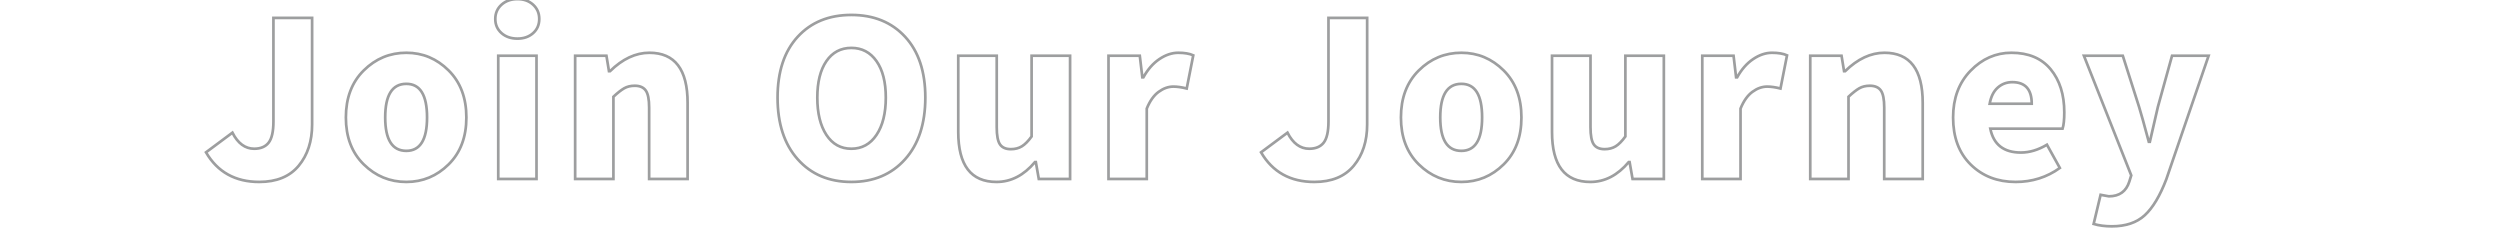 <svg xmlns="http://www.w3.org/2000/svg" xmlns:xlink="http://www.w3.org/1999/xlink" width="2156" zoomAndPan="magnify" viewBox="0 0 1616.88 150" height="200" preserveAspectRatio="xMidYMid meet" version="1.0"><defs><clipPath id="5d622f0cfe"><path d="M 123 0.004 L 1439 0.004 L 1439 149.992 L 123 149.992 Z M 123 0.004 " clip-rule="nonzero"/></clipPath></defs><g clip-path="url(#5d622f0cfe)"><path stroke-linecap="butt" transform="matrix(0.75, 0, 0, 0.75, -53.046, -31.242)" fill="none" stroke-linejoin="miter" d="M 294.234 198.551 C 273.576 198.551 258.263 190.046 248.299 173.029 L 271.081 156.08 C 275.821 165.315 282.082 169.93 289.859 169.93 C 295.453 169.93 299.615 168.169 302.349 164.648 C 305.084 161.122 306.449 155.043 306.449 146.417 L 306.449 57.093 L 339.811 57.093 L 339.811 148.97 C 339.811 163.429 335.951 175.31 328.232 184.608 C 320.517 193.905 309.183 198.551 294.234 198.551 Z M 421.077 198.551 C 406.857 198.551 394.611 193.509 384.345 183.42 C 374.074 173.336 368.938 159.845 368.938 142.954 C 368.938 126.062 374.074 112.54 384.345 102.393 C 394.611 92.241 406.857 87.168 421.077 87.168 C 435.172 87.168 447.324 92.241 457.533 102.393 C 467.742 112.54 472.846 126.062 472.846 142.954 C 472.846 159.845 467.742 173.336 457.533 183.42 C 447.324 193.509 435.172 198.551 421.077 198.551 Z M 421.077 171.753 C 432.984 171.753 438.938 162.153 438.938 142.954 C 438.938 123.629 432.984 113.967 421.077 113.967 C 408.92 113.967 402.846 123.629 402.846 142.954 C 402.846 162.153 408.92 171.753 421.077 171.753 Z M 500.338 195.999 L 500.338 89.72 L 533.33 89.72 L 533.33 195.999 Z M 516.923 74.954 C 511.334 74.954 506.745 73.375 503.161 70.219 C 499.578 67.057 497.786 62.984 497.786 58.005 C 497.786 53.02 499.578 48.921 503.161 45.696 C 506.745 42.477 511.334 40.868 516.923 40.868 C 522.392 40.868 526.892 42.477 530.413 45.696 C 533.94 48.921 535.7 53.02 535.7 58.005 C 535.7 62.984 533.94 67.057 530.413 70.219 C 526.892 73.375 522.392 74.954 516.923 74.954 Z M 566.656 195.999 L 566.656 89.72 L 593.637 89.72 L 595.824 103.029 L 596.736 103.029 C 607.554 92.455 618.852 87.168 630.645 87.168 C 652.641 87.168 663.637 101.57 663.637 130.375 L 663.637 195.999 L 630.462 195.999 L 630.462 134.385 C 630.462 127.338 629.488 122.442 627.545 119.707 C 625.597 116.978 622.441 115.608 618.066 115.608 C 614.539 115.608 611.503 116.337 608.95 117.795 C 606.398 119.254 603.299 121.686 599.653 125.088 L 599.653 195.999 Z M 741.226 125.817 C 741.226 103.456 746.997 85.986 758.545 73.407 C 770.087 60.828 785.521 54.541 804.845 54.541 C 824.169 54.541 839.634 60.828 851.239 73.407 C 862.844 85.986 868.652 103.456 868.652 125.817 C 868.652 148.298 862.818 166.044 851.151 179.045 C 839.483 192.051 824.05 198.551 804.845 198.551 C 785.646 198.551 770.238 192.051 758.633 179.045 C 747.028 166.044 741.226 148.298 741.226 125.817 Z M 834.561 125.817 C 834.561 112.446 831.889 101.966 826.539 94.372 C 821.19 86.778 813.96 82.975 804.845 82.975 C 795.73 82.975 788.563 86.778 783.333 94.372 C 778.109 101.966 775.499 112.446 775.499 125.817 C 775.499 139.307 778.109 150.032 783.333 157.991 C 788.563 165.95 795.73 169.93 804.845 169.93 C 813.96 169.93 821.19 165.95 826.539 157.991 C 831.889 150.032 834.561 139.307 834.561 125.817 Z M 930.042 198.551 C 908.045 198.551 897.05 184.212 897.05 155.533 L 897.05 89.72 L 930.224 89.72 L 930.224 151.34 C 930.224 158.507 931.167 163.46 933.053 166.195 C 934.933 168.929 938.063 170.294 942.439 170.294 C 946.085 170.294 949.246 169.476 951.918 167.836 C 954.591 166.195 957.388 163.372 960.305 159.361 L 960.305 89.72 L 993.484 89.72 L 993.484 195.999 L 966.503 195.999 L 963.951 181.415 L 963.221 181.415 C 953.622 192.843 942.558 198.551 930.042 198.551 Z M 1026.622 195.999 L 1026.622 89.72 L 1053.603 89.72 L 1055.791 108.316 L 1056.702 108.316 C 1060.468 101.513 1065.057 96.283 1070.464 92.637 C 1075.87 88.991 1081.308 87.168 1086.777 87.168 C 1092.127 87.168 1096.44 87.897 1099.721 89.356 L 1094.07 117.978 C 1089.694 116.884 1085.866 116.337 1082.584 116.337 C 1078.209 116.337 1073.959 117.858 1069.823 120.895 C 1065.693 123.931 1062.291 128.734 1059.614 135.297 L 1059.614 195.999 Z M 1204.109 198.551 C 1183.446 198.551 1168.138 190.046 1158.168 173.029 L 1180.956 156.08 C 1185.696 165.315 1191.957 169.93 1199.734 169.93 C 1205.323 169.93 1209.484 168.169 1212.219 164.648 C 1214.954 161.122 1216.324 155.043 1216.324 146.417 L 1216.324 57.093 L 1249.68 57.093 L 1249.68 148.97 C 1249.68 163.429 1245.826 175.31 1238.106 184.608 C 1230.387 193.905 1219.058 198.551 1204.109 198.551 Z M 1330.947 198.551 C 1316.732 198.551 1304.486 193.509 1294.215 183.42 C 1283.948 173.336 1278.813 159.845 1278.813 142.954 C 1278.813 126.062 1283.948 112.54 1294.215 102.393 C 1304.486 92.241 1316.732 87.168 1330.947 87.168 C 1345.047 87.168 1357.199 92.241 1367.408 102.393 C 1377.617 112.54 1382.721 126.062 1382.721 142.954 C 1382.721 159.845 1377.617 173.336 1367.408 183.42 C 1357.199 193.509 1345.047 198.551 1330.947 198.551 Z M 1330.947 171.753 C 1342.859 171.753 1348.813 162.153 1348.813 142.954 C 1348.813 123.629 1342.859 113.967 1330.947 113.967 C 1318.795 113.967 1312.721 123.629 1312.721 142.954 C 1312.721 162.153 1318.795 171.753 1330.947 171.753 Z M 1442.111 198.551 C 1420.115 198.551 1409.114 184.212 1409.114 155.533 L 1409.114 89.72 L 1442.293 89.72 L 1442.293 151.34 C 1442.293 158.507 1443.236 163.46 1445.117 166.195 C 1447.002 168.929 1450.133 170.294 1454.508 170.294 C 1458.154 170.294 1461.31 169.476 1463.988 167.836 C 1466.66 166.195 1469.457 163.372 1472.374 159.361 L 1472.374 89.72 L 1505.548 89.72 L 1505.548 195.999 L 1478.567 195.999 L 1476.02 181.415 L 1475.291 181.415 C 1465.686 192.843 1454.628 198.551 1442.111 198.551 Z M 1538.691 195.999 L 1538.691 89.72 L 1565.667 89.72 L 1567.855 108.316 L 1568.766 108.316 C 1572.532 101.513 1577.121 96.283 1582.533 92.637 C 1587.94 88.991 1593.378 87.168 1598.847 87.168 C 1604.191 87.168 1608.509 87.897 1611.79 89.356 L 1606.139 117.978 C 1601.764 116.884 1597.935 116.337 1594.654 116.337 C 1590.278 116.337 1586.023 117.858 1581.892 120.895 C 1577.762 123.931 1574.355 128.734 1571.683 135.297 L 1571.683 195.999 Z M 1631.808 195.999 L 1631.808 89.72 L 1658.783 89.72 L 1660.971 103.029 L 1661.883 103.029 C 1672.701 92.455 1684.004 87.168 1695.791 87.168 C 1717.788 87.168 1728.789 101.57 1728.789 130.375 L 1728.789 195.999 L 1695.609 195.999 L 1695.609 134.385 C 1695.609 127.338 1694.635 122.442 1692.692 119.707 C 1690.749 116.978 1687.588 115.608 1683.212 115.608 C 1679.691 115.608 1676.649 116.337 1674.097 117.795 C 1671.545 119.254 1668.446 121.686 1664.8 125.088 L 1664.8 195.999 Z M 1808.956 198.551 C 1793.283 198.551 1780.371 193.572 1770.219 183.602 C 1760.072 173.638 1754.999 160.09 1754.999 142.954 C 1754.999 126.426 1760.01 112.993 1770.037 102.664 C 1780.063 92.335 1791.825 87.168 1805.31 87.168 C 1820.019 87.168 1831.291 91.908 1839.13 101.388 C 1846.969 110.868 1850.886 123.265 1850.886 138.578 C 1850.886 144.777 1850.402 149.454 1849.428 152.616 L 1787.085 152.616 C 1789.877 166.346 1798.69 173.211 1813.514 173.211 C 1820.931 173.211 1828.405 170.966 1835.937 166.466 L 1847.058 186.519 C 1835.875 194.541 1823.176 198.551 1808.956 198.551 Z M 1786.538 131.104 L 1822.811 131.104 C 1822.811 118.707 1817.222 112.509 1806.039 112.509 C 1801.179 112.509 1796.986 114.087 1793.465 117.249 C 1789.939 120.41 1787.632 125.025 1786.538 131.104 Z M 1891.863 236.836 C 1886.155 236.836 1880.925 236.164 1876.19 234.83 L 1882.201 209.672 C 1886.457 210.521 1888.827 210.948 1889.311 210.948 C 1898.426 210.948 1904.323 206.693 1906.995 198.187 L 1908.635 192.9 L 1867.804 89.72 L 1901.343 89.72 L 1915.381 133.838 C 1917.084 139.307 1919.876 149.334 1923.767 163.919 L 1924.678 163.919 C 1925.407 160.512 1927.715 150.485 1931.606 133.838 L 1943.82 89.72 L 1975.354 89.72 L 1938.898 196.181 C 1933.429 210.521 1927.231 220.881 1920.303 227.262 C 1913.375 233.643 1903.895 236.836 1891.863 236.836 Z M 1891.863 236.836 " stroke="#9d9e9f" stroke-width="2.333" stroke-opacity="1" stroke-miterlimit="4"/></g></svg>